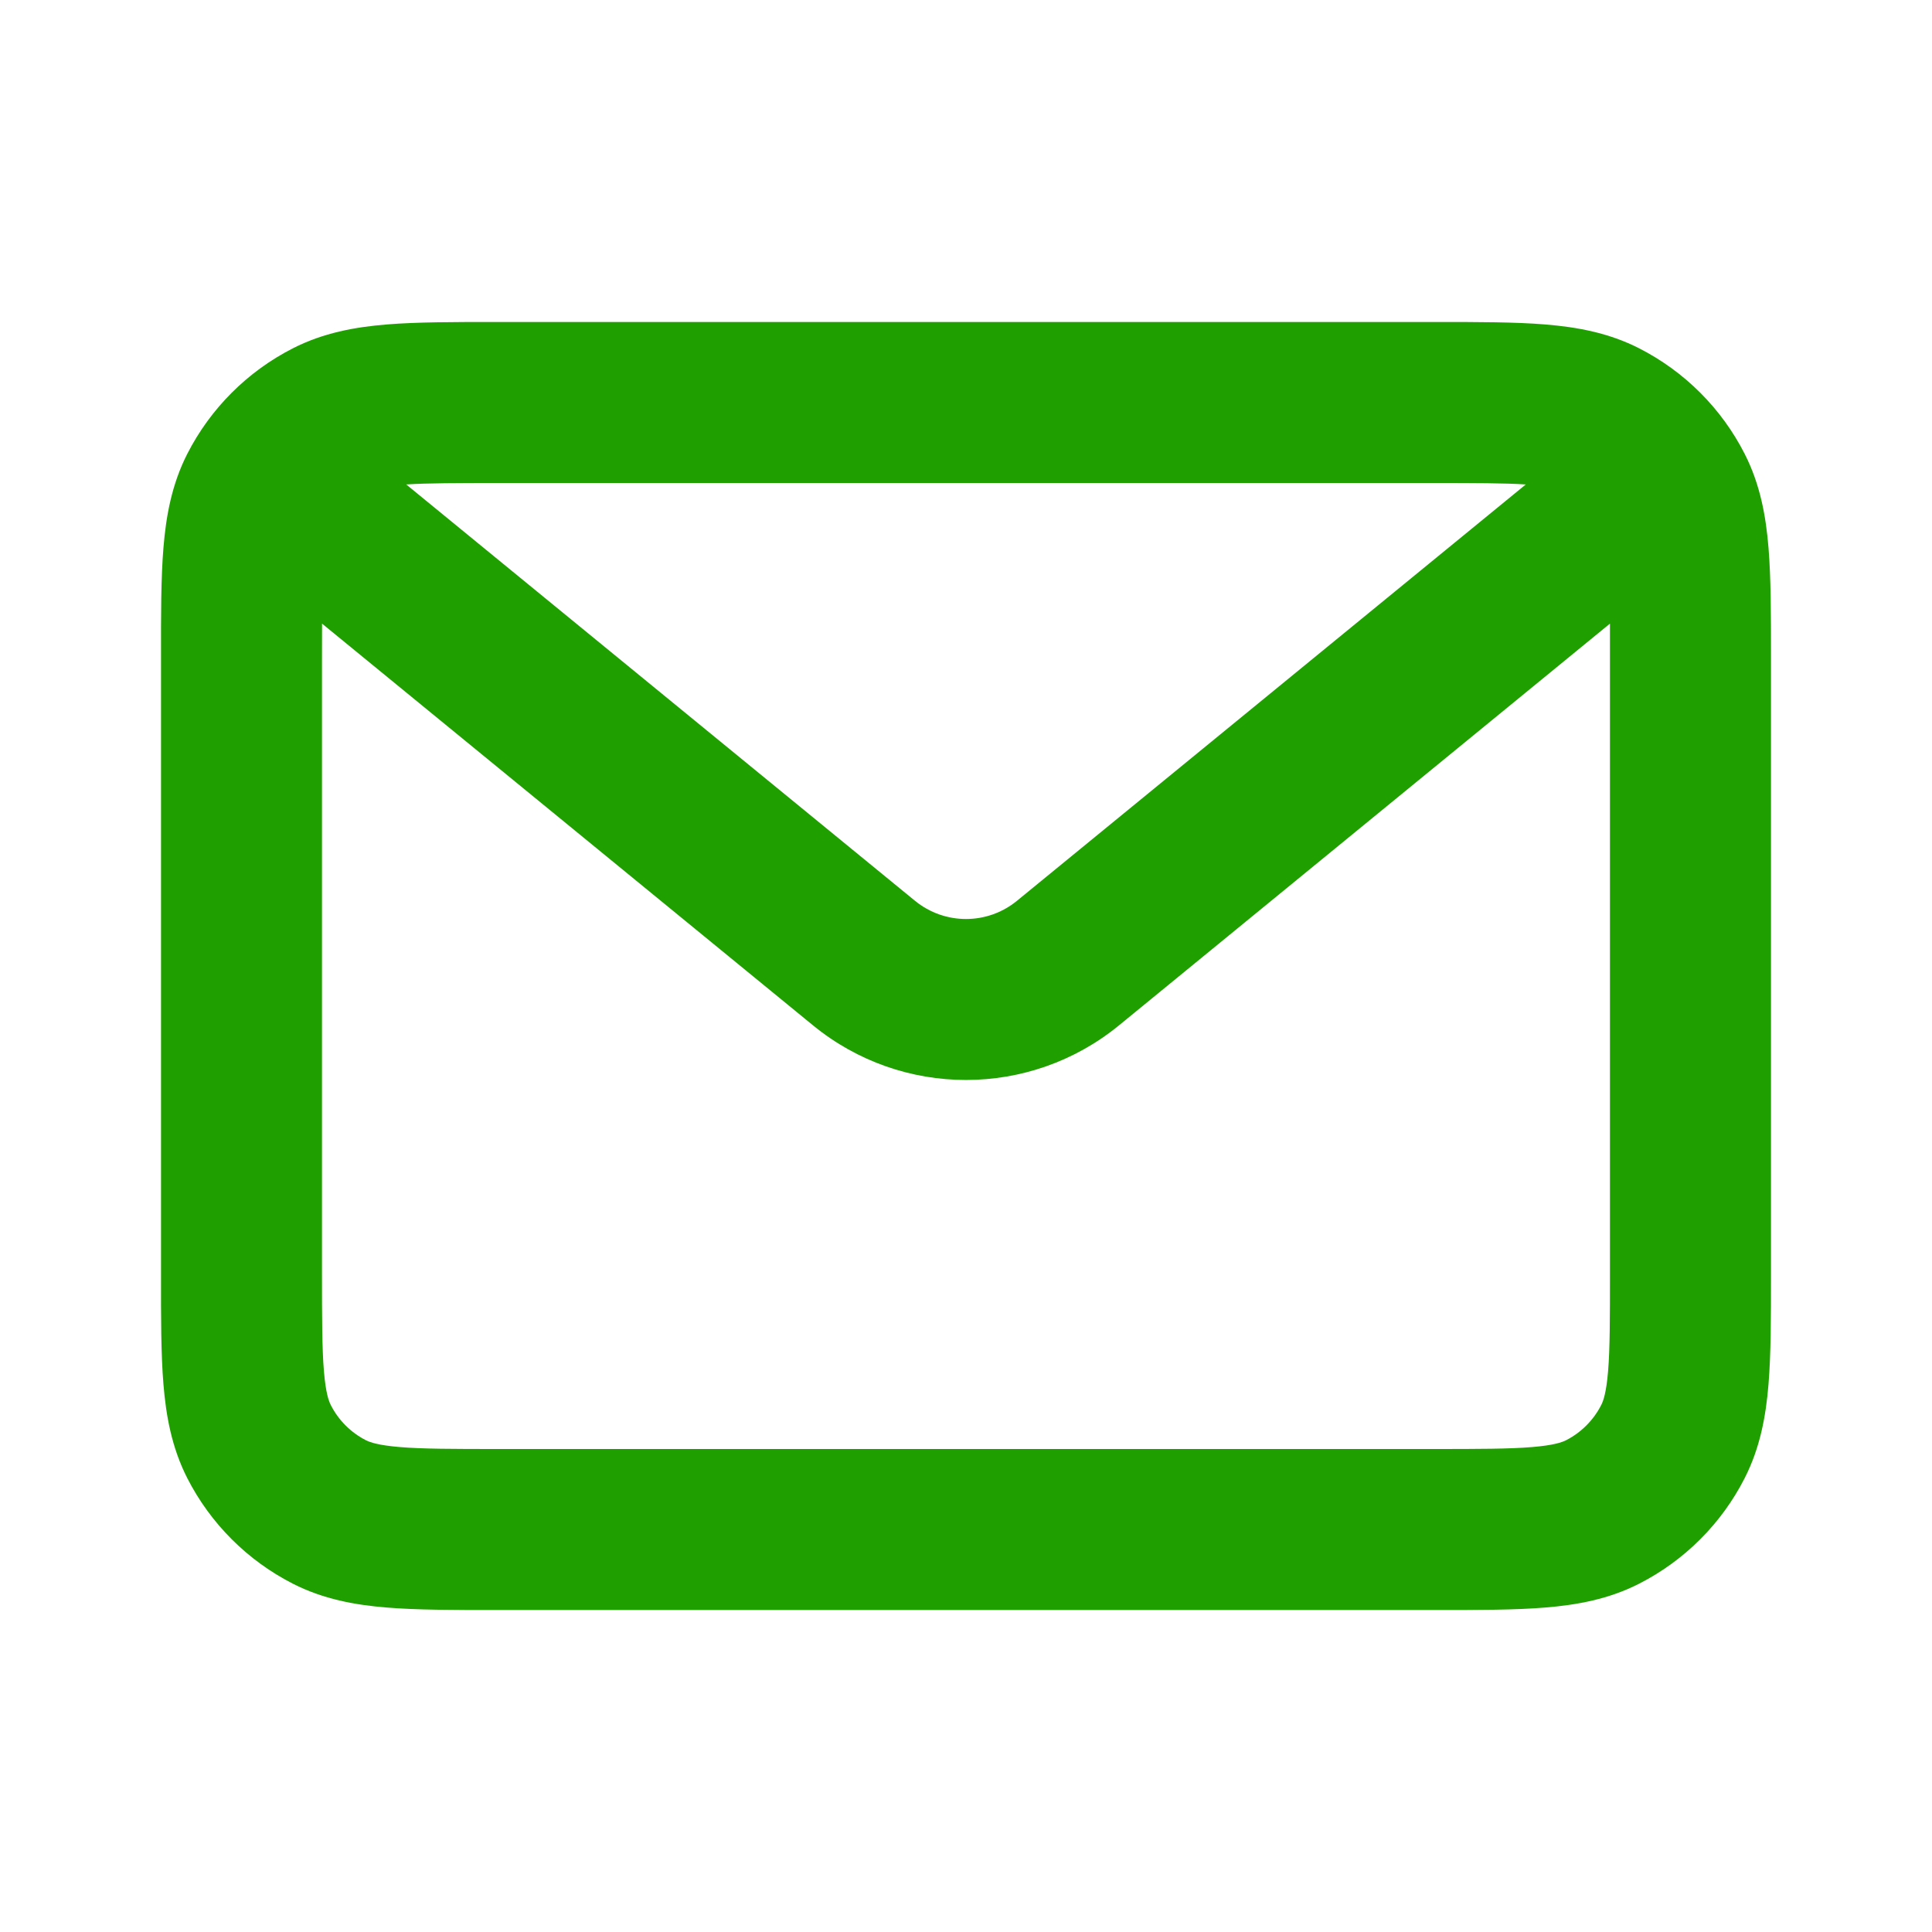<svg width="32" height="32" viewBox="0 0 32 32" fill="none" xmlns="http://www.w3.org/2000/svg">
<path fill-rule="evenodd" clip-rule="evenodd" d="M8.215 5.333H23.785C24.487 5.333 25.094 5.333 25.593 5.374C26.12 5.417 26.645 5.512 27.149 5.769C27.902 6.153 28.514 6.765 28.897 7.517C29.154 8.022 29.249 8.546 29.292 9.073C29.333 9.573 29.333 10.179 29.333 10.882V21.118C29.333 21.821 29.333 22.427 29.292 22.927C29.249 23.454 29.154 23.978 28.897 24.483C28.514 25.235 27.902 25.847 27.149 26.231C26.645 26.488 26.12 26.583 25.593 26.626C25.094 26.667 24.487 26.667 23.785 26.667H8.215C7.512 26.667 6.906 26.667 6.406 26.626C5.879 26.583 5.355 26.488 4.851 26.231C4.098 25.847 3.486 25.235 3.102 24.483C2.845 23.978 2.75 23.454 2.707 22.927C2.666 22.427 2.666 21.821 2.667 21.118V10.882C2.666 10.179 2.666 9.573 2.707 9.073C2.75 8.546 2.845 8.022 3.102 7.517C3.486 6.765 4.098 6.153 4.851 5.769C5.355 5.512 5.879 5.417 6.406 5.374C6.906 5.333 7.512 5.333 8.215 5.333ZM6.728 8.024L15.155 14.92C15.647 15.322 16.353 15.322 16.844 14.92L25.272 8.024C24.907 8.001 24.433 8 23.733 8H8.267C7.566 8 7.092 8.001 6.728 8.024ZM26.666 10.329L18.533 16.984C17.059 18.189 14.94 18.189 13.467 16.984L5.334 10.329C5.333 10.51 5.333 10.71 5.333 10.933V21.067C5.333 21.835 5.334 22.332 5.365 22.709C5.395 23.072 5.445 23.206 5.479 23.272C5.606 23.523 5.81 23.727 6.061 23.855C6.127 23.888 6.261 23.938 6.624 23.968C7.001 23.999 7.498 24 8.267 24H23.733C24.502 24 24.998 23.999 25.376 23.968C25.738 23.938 25.873 23.888 25.939 23.855C26.189 23.727 26.393 23.523 26.521 23.272C26.555 23.206 26.605 23.072 26.635 22.709C26.666 22.332 26.666 21.835 26.666 21.067V10.933C26.666 10.71 26.666 10.51 26.666 10.329Z" fill="#1F9F00"/>
</svg>
